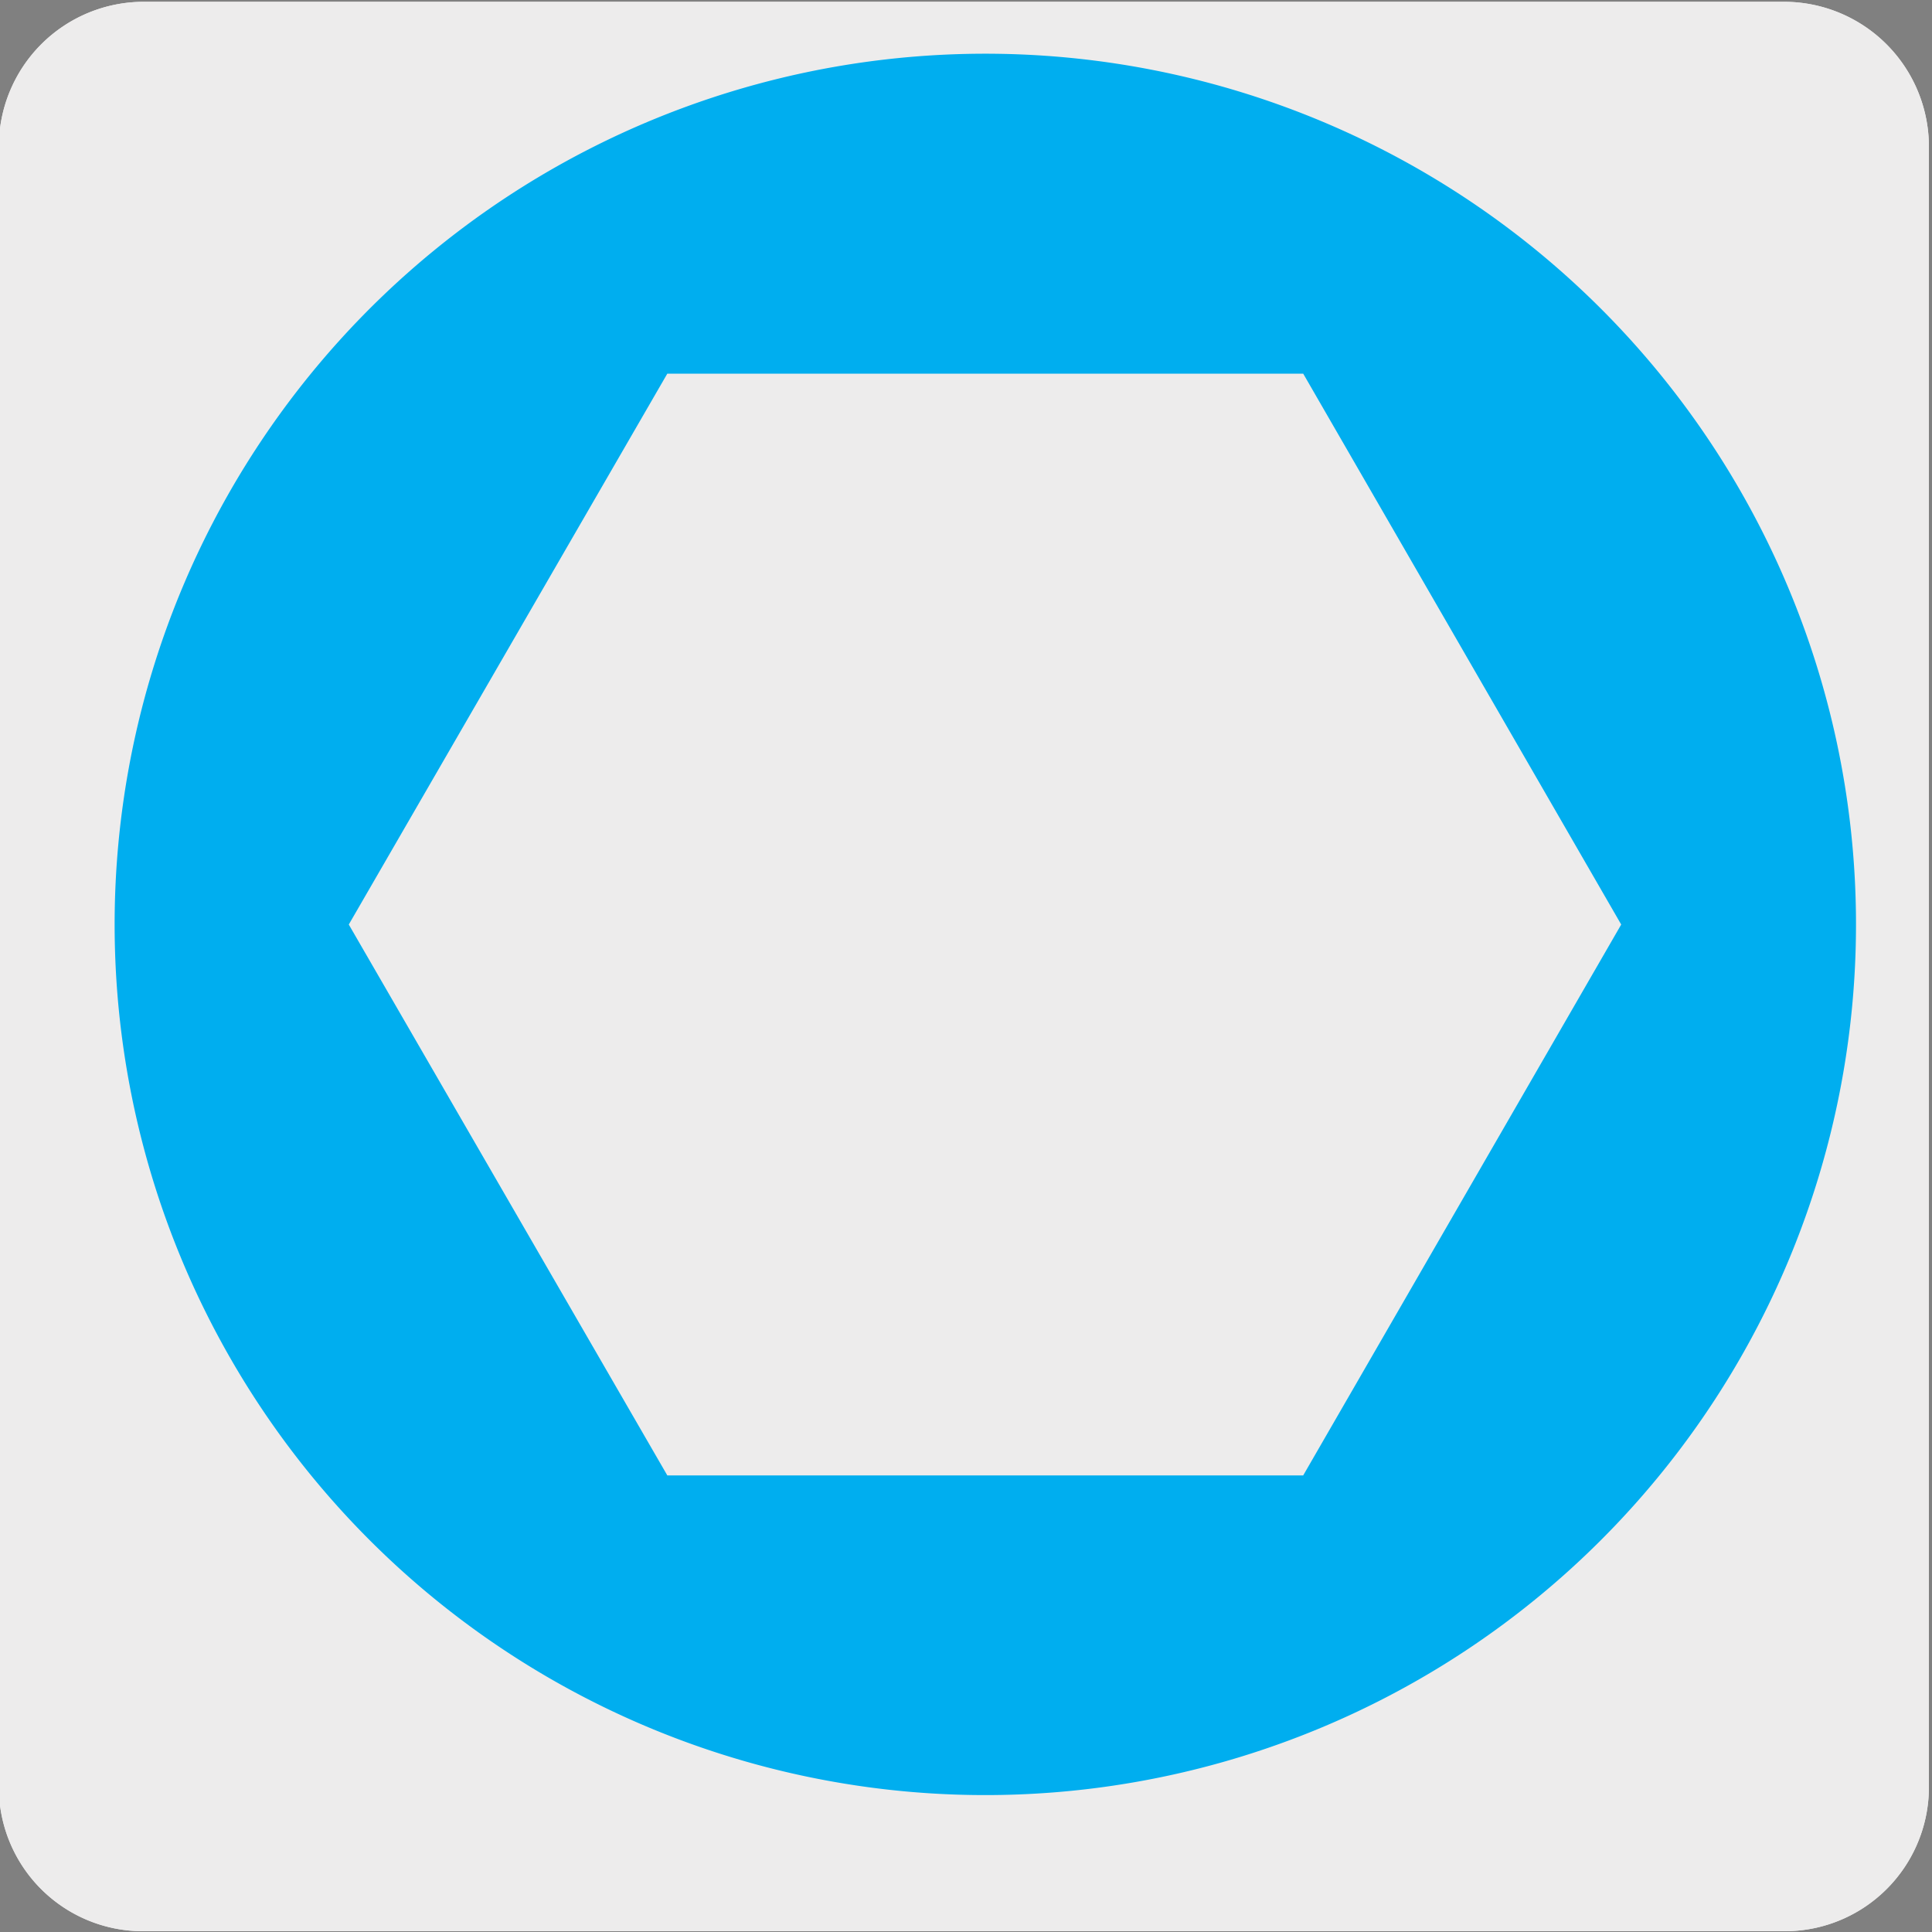 <svg xmlns="http://www.w3.org/2000/svg" xmlns:xlink="http://www.w3.org/1999/xlink" viewBox="0 0 150 150"><rect x="0" y="0" width="150" height="150" fill="#808080" stroke="none"/><defs><style>.cls-1,.cls-4{fill:none;}.cls-2{fill:#edecec;}.cls-3{clip-path:url(#clip-path);}.cls-4{stroke:#231f20;stroke-linecap:round;stroke-linejoin:round;}.cls-5{fill:#00aeef;}</style><clipPath id="clip-path"><rect class="cls-1" x="14.55" y="179.66" width="121.06" height="133.3"/></clipPath></defs><title>15533-02</title><g id="Capa_2" data-name="Capa 2"><path class="cls-2" d="M11.16.14H138.47a11.25,11.25,0,0,1,11.29,11.21v127.4a11.19,11.19,0,0,1-11.19,11.19H11.1A11.19,11.19,0,0,1-.09,138.75h0V11.38A11.25,11.25,0,0,1,11.16.14Z"/><path class="cls-2" d="M11.16.14H138.47a11.25,11.25,0,0,1,11.29,11.21v127.4a11.19,11.19,0,0,1-11.19,11.19H11.1A11.19,11.19,0,0,1-.09,138.75h0V11.38A11.25,11.25,0,0,1,11.16.14Z"/></g><g id="Capa_3" data-name="Capa 3"><g class="cls-3"><path class="cls-2" d="M63.7,205.33H78.41a.31.31,0,0,0,.31-.31V130.13H63.39V205a.31.31,0,0,0,.31.31"/><path class="cls-4" d="M63.7,205.33H78.41a.31.31,0,0,0,.31-.31V130.13H63.39V205A.31.31,0,0,0,63.7,205.33Z"/><path class="cls-2" d="M62.69,129.62l-7-5.07v75.2l5,3.62A1.69,1.69,0,0,0,63.38,202V131a1.72,1.72,0,0,0-.69-1.38"/><path class="cls-4" d="M62.69,129.62l-7-5.07v75.2l5,3.62A1.69,1.69,0,0,0,63.38,202V131A1.72,1.72,0,0,0,62.69,129.62Z"/><path class="cls-2" d="M86.39,124.55l-7.67,5.58v71.76a1.75,1.75,0,0,0,2.78,1.42l4.89-3.56Z"/><path class="cls-4" d="M86.39,124.55l-7.67,5.58v71.76a1.75,1.75,0,0,0,2.78,1.42l4.89-3.56Z"/></g><path class="cls-5" d="M8.9,71.78a67.6,67.6,0,1,1,67.6,67.59A67.59,67.59,0,0,1,8.9,71.78"/><polygon class="cls-2" points="51.81 114.55 27.08 71.78 51.81 29.01 101.18 29.01 125.87 71.78 101.18 114.55 51.81 114.55"/></g></svg>